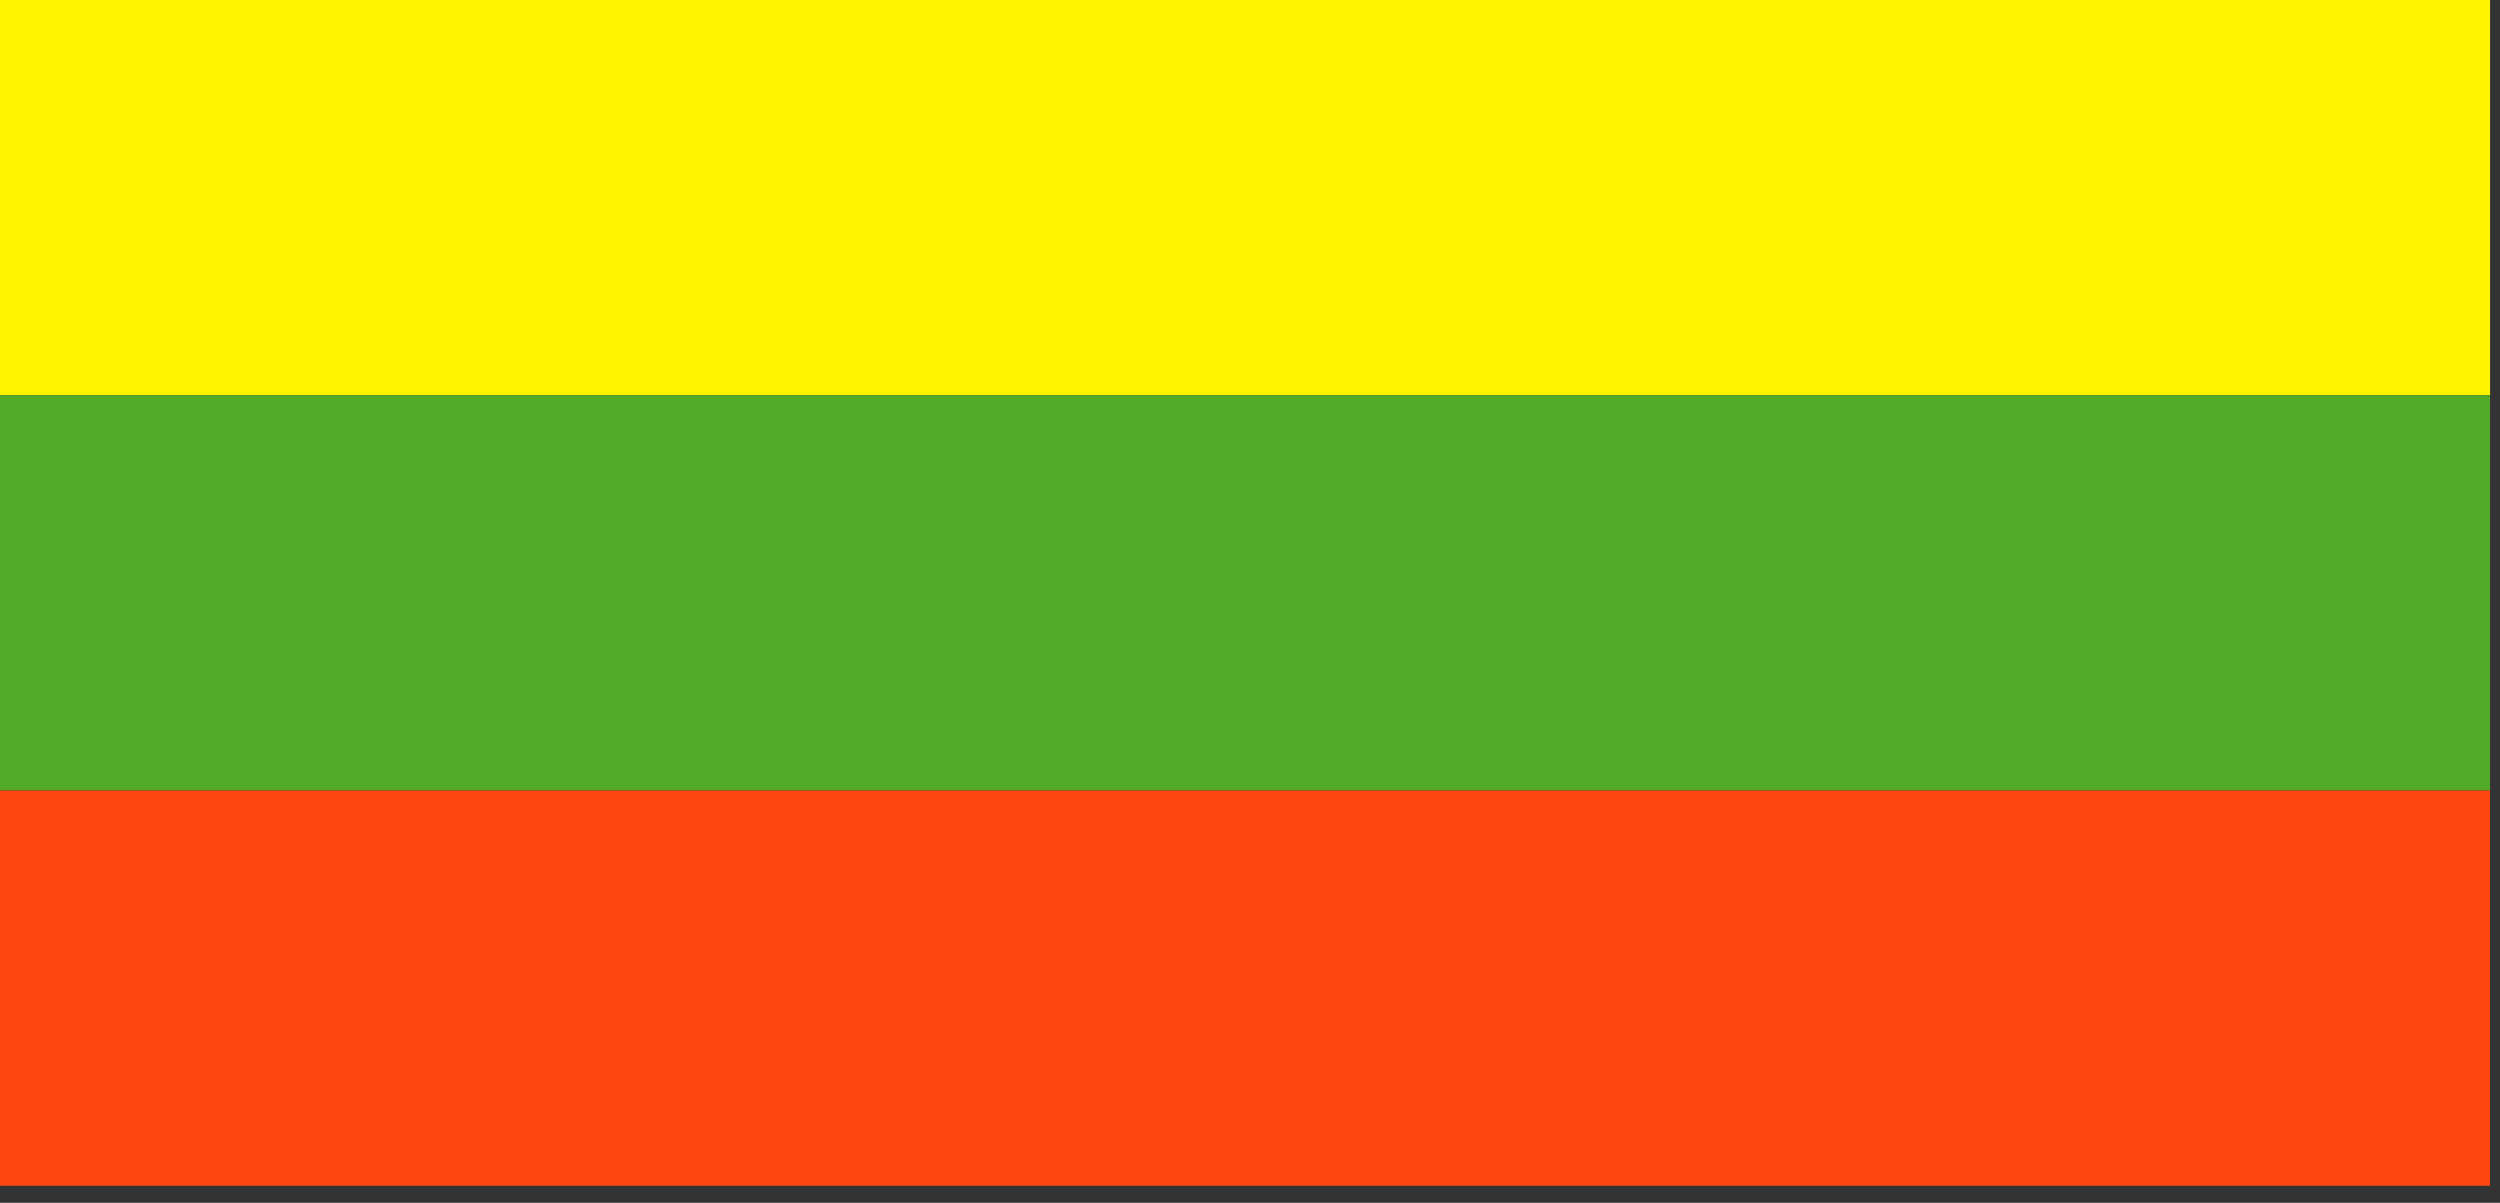 <?xml version="1.0" encoding="UTF-8"?> <svg xmlns="http://www.w3.org/2000/svg" width="106" height="51" viewBox="0 0 106 51" fill="none"><rect x="0" y="0" width="106" height="51" fill="#333333" stroke="none"/> <rect width="105.578" height="16.758" fill="#FFF500"></rect> <rect y="16.759" width="105.578" height="16.758" fill="#52AB28"></rect> <rect y="33.517" width="105.578" height="16.758" fill="#FB4610"></rect> </svg> 